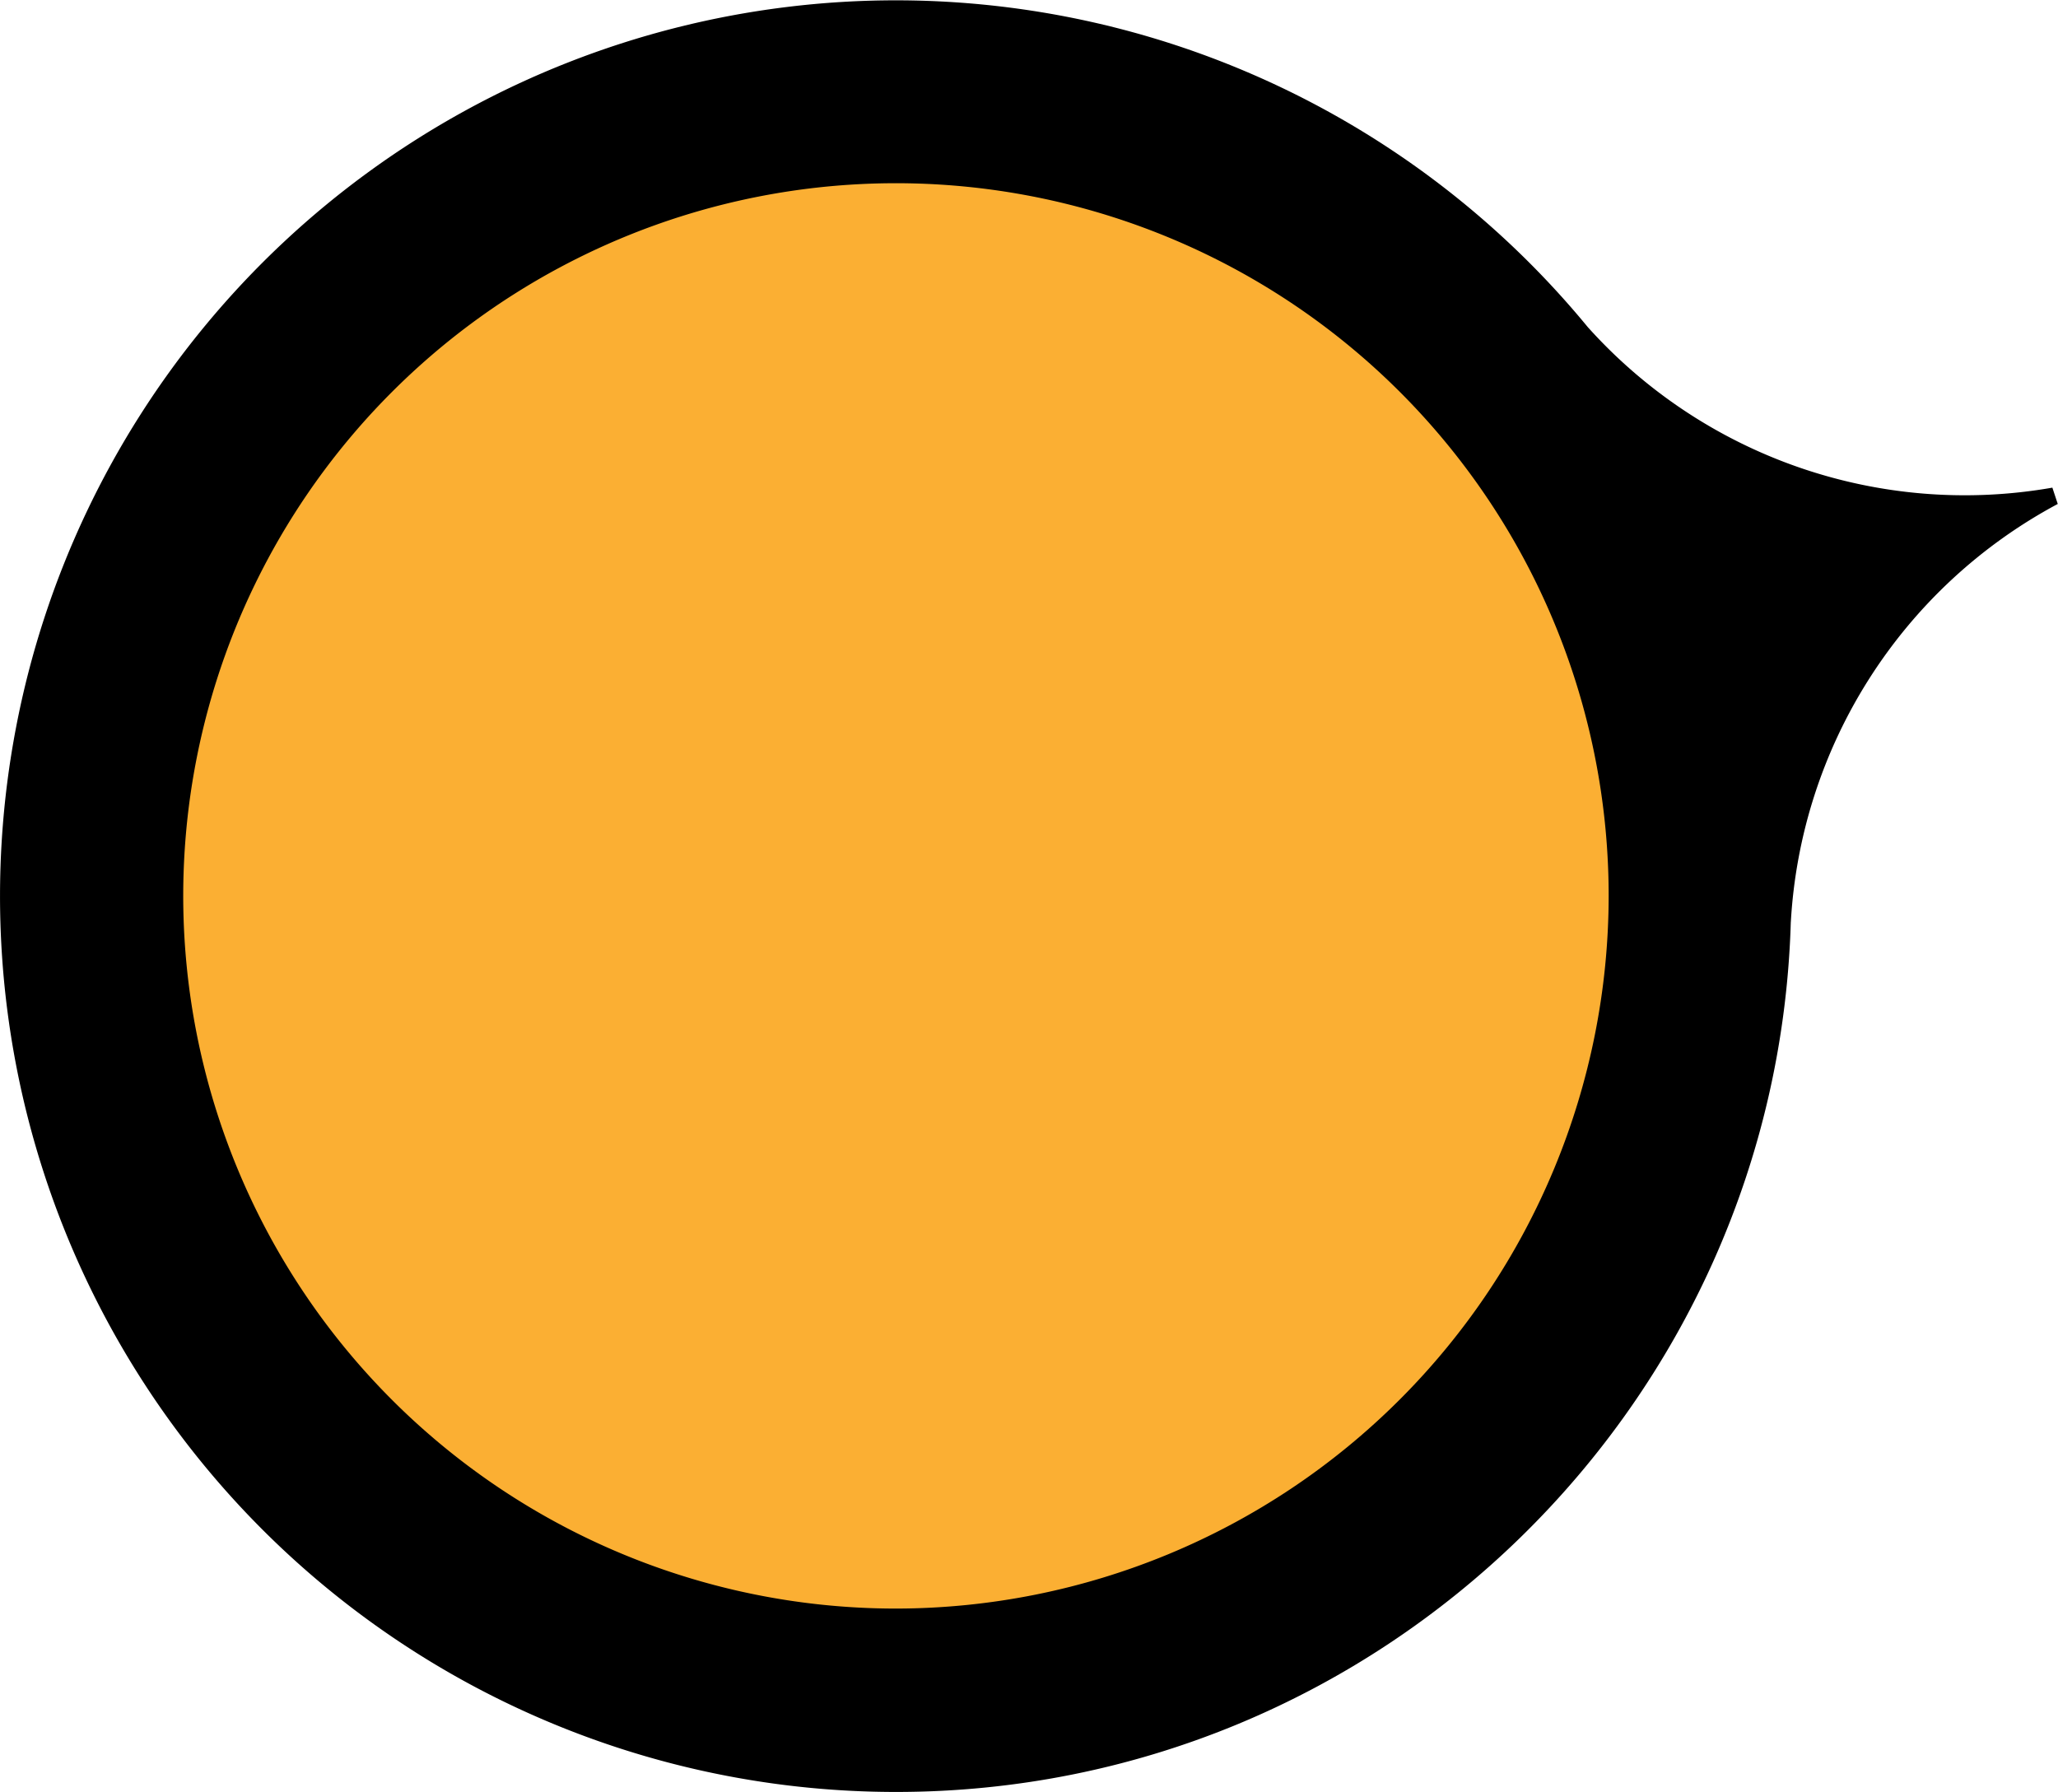 <?xml version="1.0" encoding="UTF-8"?> <svg xmlns="http://www.w3.org/2000/svg" viewBox="0 0 248.56 216.44"> <defs> <style>.cls-1{fill:#fbaf33;}</style> </defs> <title>gardex_logo_05</title> <g id="Слой_2" data-name="Слой 2"> <g id="Слой_1-2" data-name="Слой 1"> <path class="cls-1" d="M11.07,108.22a97.15,97.15,0,1,0,97.16-97.15A97.16,97.16,0,0,0,11.07,108.22Z"></path> <path d="M247.88,58.9a61.18,61.18,0,0,1-56.11-19.39,108.2,108.2,0,1,0-83.54,176.93c58.62,0,106.41-46.9,108.06-105.14l0,.11a61.18,61.18,0,0,1,32.24-50.54ZM108.23,194.29a86.08,86.08,0,1,1,86.06-86.07A86.17,86.17,0,0,1,108.23,194.29Z"></path> </g> </g> </svg> 